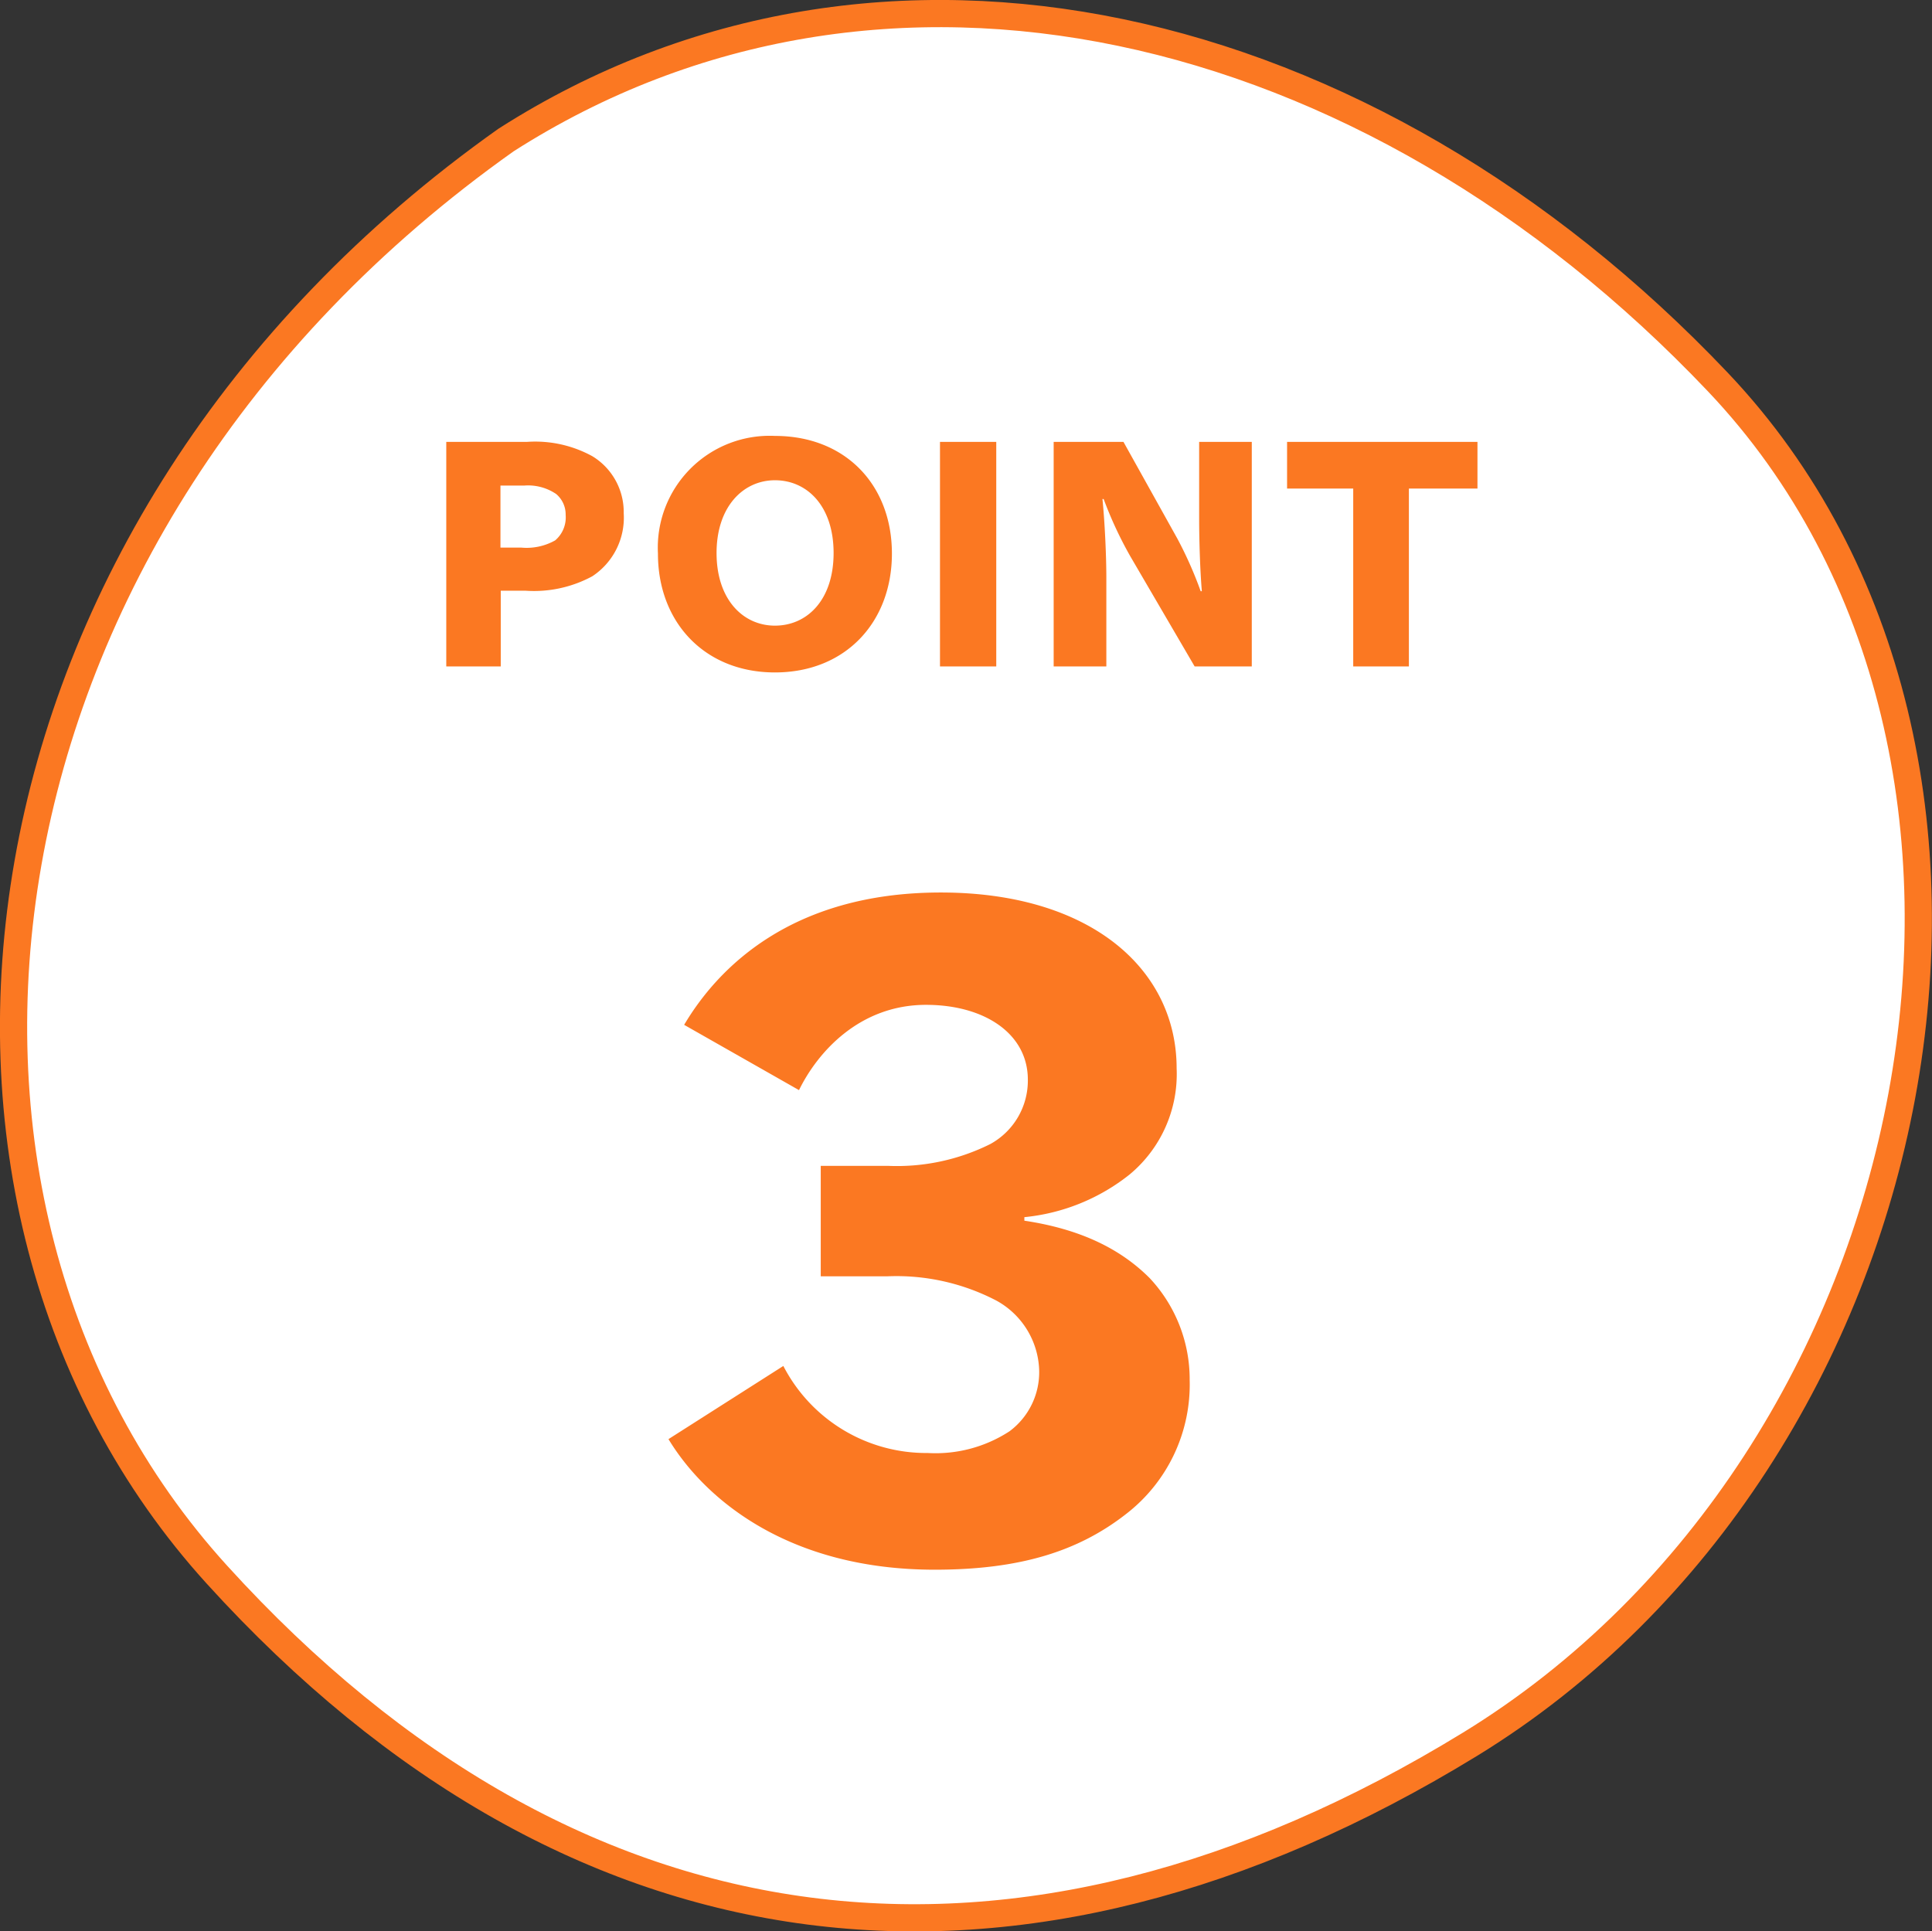 <svg id="POINT3" xmlns="http://www.w3.org/2000/svg" width="142.031" height="142" viewBox="0 0 142.031 142">
  <rect x="0" y="0" width="142.031" height="142" fill="#333333" stroke="none"/>
  <defs>
    <style>
      .cls-1 {
        fill: #fff;
        stroke: #fb7822;
        stroke-width: 2px;
      }

      .cls-1, .cls-2 {
        fill-rule: evenodd;
      }

      .cls-2 {
        fill: #fb7822;
      }
    </style>
  </defs>
  <path id="シェイプ_773" data-name="シェイプ 773" class="cls-1" d="M119.09,4633.66c34.327-21.03,44.264-72.72,18.23-100.16-25.8-27.19-61.541-35.4-89.081-17.8-40.342,28.58-46.3,77.94-21.247,105.5C53.335,4650.19,85.932,4653.96,119.09,4633.66Z" transform="translate(-11.031 -4505.41)"/>
  <path id="_3" data-name="3" class="cls-2" d="M98.49,4606.87a10.87,10.87,0,0,0-2.942-7.49c-2.047-2.05-4.925-3.58-9.211-4.22v-0.26a14.715,14.715,0,0,0,7.74-3.14,9.59,9.59,0,0,0,3.454-7.8c0-7.3-6.333-12.93-17.335-12.93-11.066,0-16.439,5.63-18.87,9.73l8.444,4.8c1.343-2.75,4.414-6.27,9.339-6.27,4.286,0,7.484,2.11,7.484,5.5a5.319,5.319,0,0,1-2.751,4.73,15.366,15.366,0,0,1-7.484,1.61H71.368v8.12H76.23a15.891,15.891,0,0,1,8.06,1.79,6.052,6.052,0,0,1,3.134,5.06,5.414,5.414,0,0,1-2.175,4.54,9.952,9.952,0,0,1-6.013,1.6,11.826,11.826,0,0,1-10.618-6.4l-8.444,5.38c2.751,4.54,8.955,9.6,19.574,9.6,6.269,0,10.555-1.35,14.073-4.1A12.02,12.02,0,0,0,98.49,4606.87Z" transform="translate(-11.031 -4505.41)"/>
  <path id="POINT" class="cls-2" d="M47.822,4541.11h1.76a3.672,3.672,0,0,1,2.333.62,1.964,1.964,0,0,1,.7,1.54,2.216,2.216,0,0,1-.77,1.87,4.28,4.28,0,0,1-2.509.53H47.822v-4.56Zm-3.983-3.21v16.51h4.005v-5.57h1.8a9.009,9.009,0,0,0,4.929-1.06,5.156,5.156,0,0,0,2.31-4.64,4.8,4.8,0,0,0-2.31-4.19,8.726,8.726,0,0,0-4.819-1.05H43.839ZM68,4554.85c5.193,0,8.6-3.7,8.6-8.74s-3.411-8.65-8.6-8.65a8.225,8.225,0,0,0-8.6,8.65C59.394,4551.15,62.826,4554.85,68,4554.85Zm0-14.13c2.377,0,4.313,1.91,4.313,5.35s-1.936,5.34-4.313,5.34c-2.333,0-4.291-1.91-4.291-5.34S65.687,4540.72,68,4540.72Zm16.274-2.82H80.134v16.51h4.137V4537.9Zm15.112,10.98H99.3a28.954,28.954,0,0,0-1.716-3.87l-3.961-7.11H88.491v16.51h3.873v-6.5c0-1.58-.11-4.07-0.286-5.81h0.088a28.658,28.658,0,0,0,1.959,4.21l4.731,8.1h4.2V4537.9H99.186v5.59C99.186,4545.14,99.252,4547.27,99.384,4548.88Zm15.222-7.55h5.039v-3.43H105.65v3.43h4.863v13.08h4.093v-13.08Z" transform="translate(-11.031 -4505.41)"/>
</svg>
